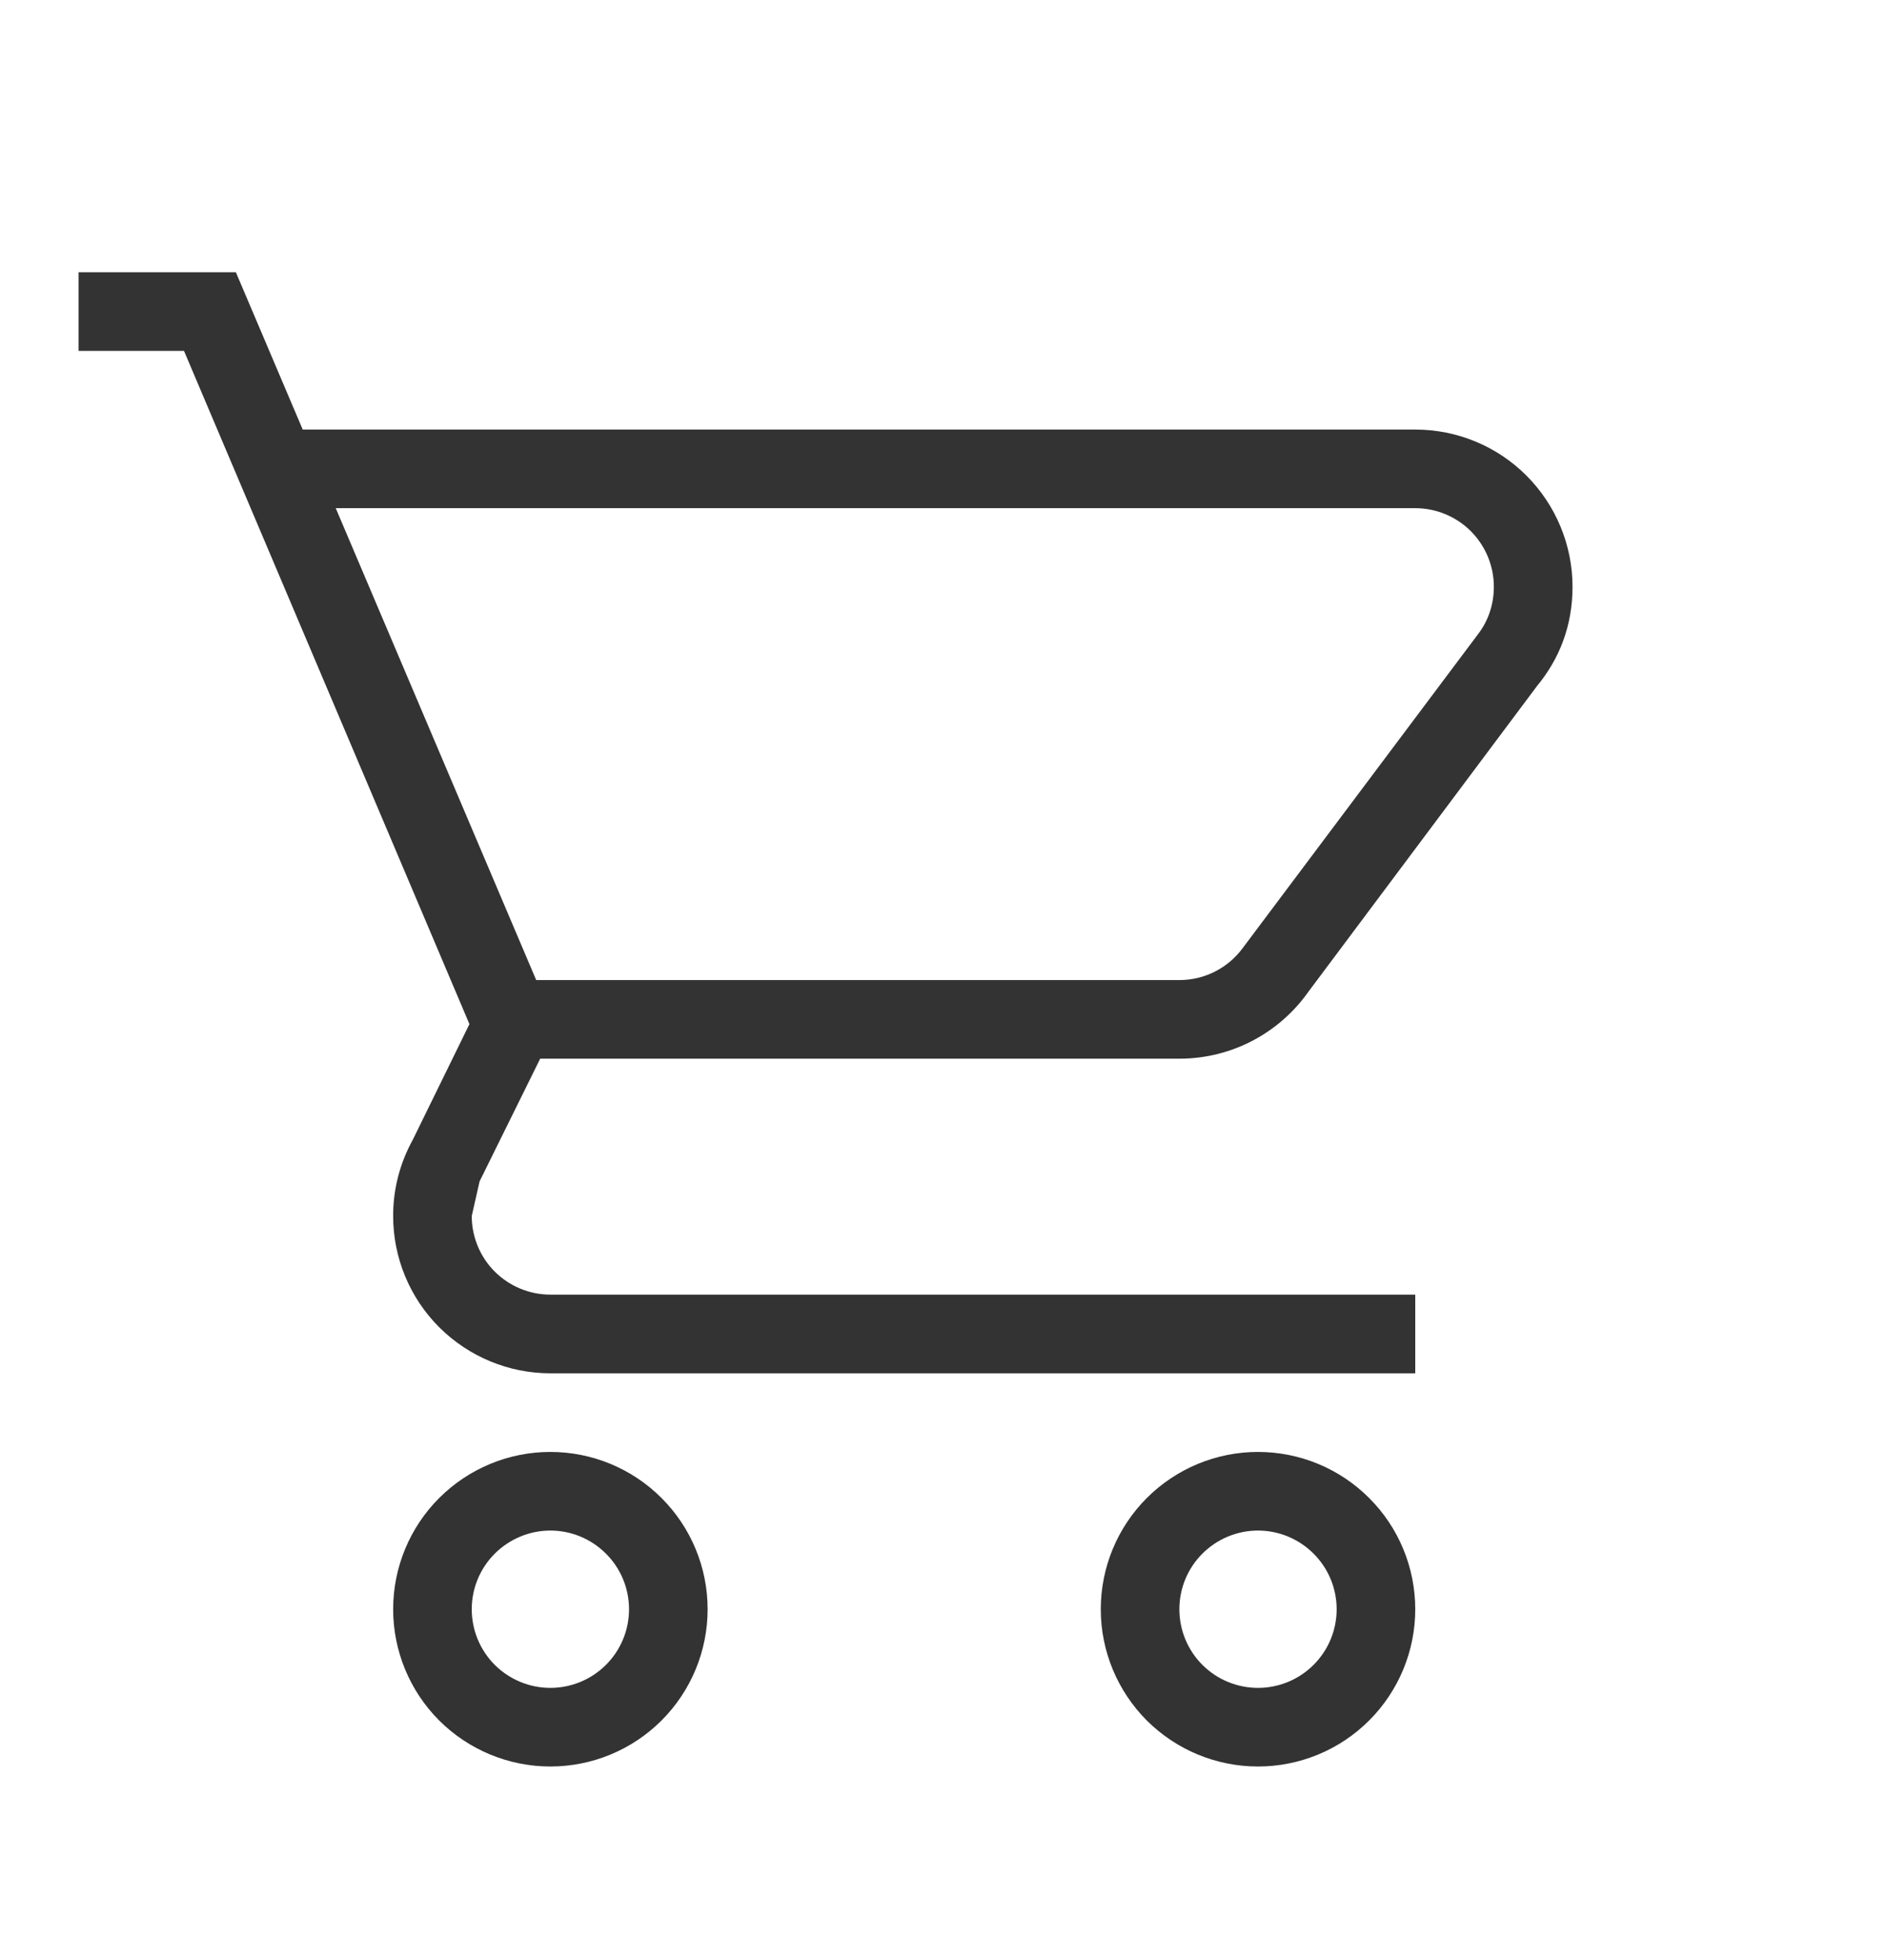 <svg width="26" height="27" viewBox="0 0 26 27" fill="none" xmlns="http://www.w3.org/2000/svg">
<g id="mdi-light:cart">
<path id="Vector" d="M17.333 20C17.908 20 18.459 20.228 18.865 20.635C19.272 21.041 19.5 21.592 19.5 22.167C19.5 22.741 19.272 23.292 18.865 23.699C18.459 24.105 17.908 24.333 17.333 24.333C16.759 24.333 16.208 24.105 15.801 23.699C15.395 23.292 15.167 22.741 15.167 22.167C15.167 21.592 15.395 21.041 15.801 20.635C16.208 20.228 16.759 20 17.333 20ZM17.333 21.083C17.046 21.083 16.77 21.198 16.567 21.401C16.364 21.604 16.25 21.879 16.25 22.167C16.25 22.454 16.364 22.73 16.567 22.933C16.77 23.136 17.046 23.25 17.333 23.25C17.621 23.25 17.896 23.136 18.099 22.933C18.303 22.73 18.417 22.454 18.417 22.167C18.417 21.879 18.303 21.604 18.099 21.401C17.896 21.198 17.621 21.083 17.333 21.083ZM7.583 20C8.158 20 8.709 20.228 9.115 20.635C9.522 21.041 9.75 21.592 9.75 22.167C9.75 22.741 9.522 23.292 9.115 23.699C8.709 24.105 8.158 24.333 7.583 24.333C7.009 24.333 6.458 24.105 6.051 23.699C5.645 23.292 5.417 22.741 5.417 22.167C5.417 21.592 5.645 21.041 6.051 20.635C6.458 20.228 7.009 20 7.583 20ZM7.583 21.083C7.296 21.083 7.021 21.198 6.817 21.401C6.614 21.604 6.5 21.879 6.5 22.167C6.5 22.454 6.614 22.73 6.817 22.933C7.021 23.136 7.296 23.25 7.583 23.25C7.871 23.25 8.146 23.136 8.349 22.933C8.553 22.73 8.667 22.454 8.667 22.167C8.667 21.879 8.553 21.604 8.349 21.401C8.146 21.198 7.871 21.083 7.583 21.083ZM19.5 7H4.626L7.388 13.5H16.25C16.608 13.5 16.922 13.327 17.117 13.067L20.367 8.733C20.508 8.549 20.583 8.322 20.583 8.083C20.583 7.796 20.469 7.52 20.266 7.317C20.063 7.114 19.787 7 19.5 7ZM16.25 14.583H7.443L6.608 16.273L6.5 16.75C6.5 17.037 6.614 17.313 6.817 17.516C7.021 17.719 7.296 17.833 7.583 17.833H19.5V18.917H7.583C7.009 18.917 6.458 18.688 6.051 18.282C5.645 17.876 5.417 17.325 5.417 16.75C5.416 16.382 5.51 16.021 5.688 15.699L6.468 14.107L2.535 4.833H1.083V3.75H3.25L4.171 5.917H19.5C20.075 5.917 20.626 6.145 21.032 6.551C21.438 6.958 21.667 7.509 21.667 8.083C21.667 8.625 21.483 9.08 21.179 9.448L18.027 13.662C17.637 14.215 16.987 14.583 16.25 14.583Z" fill="#333333"/>
</g>
</svg>

